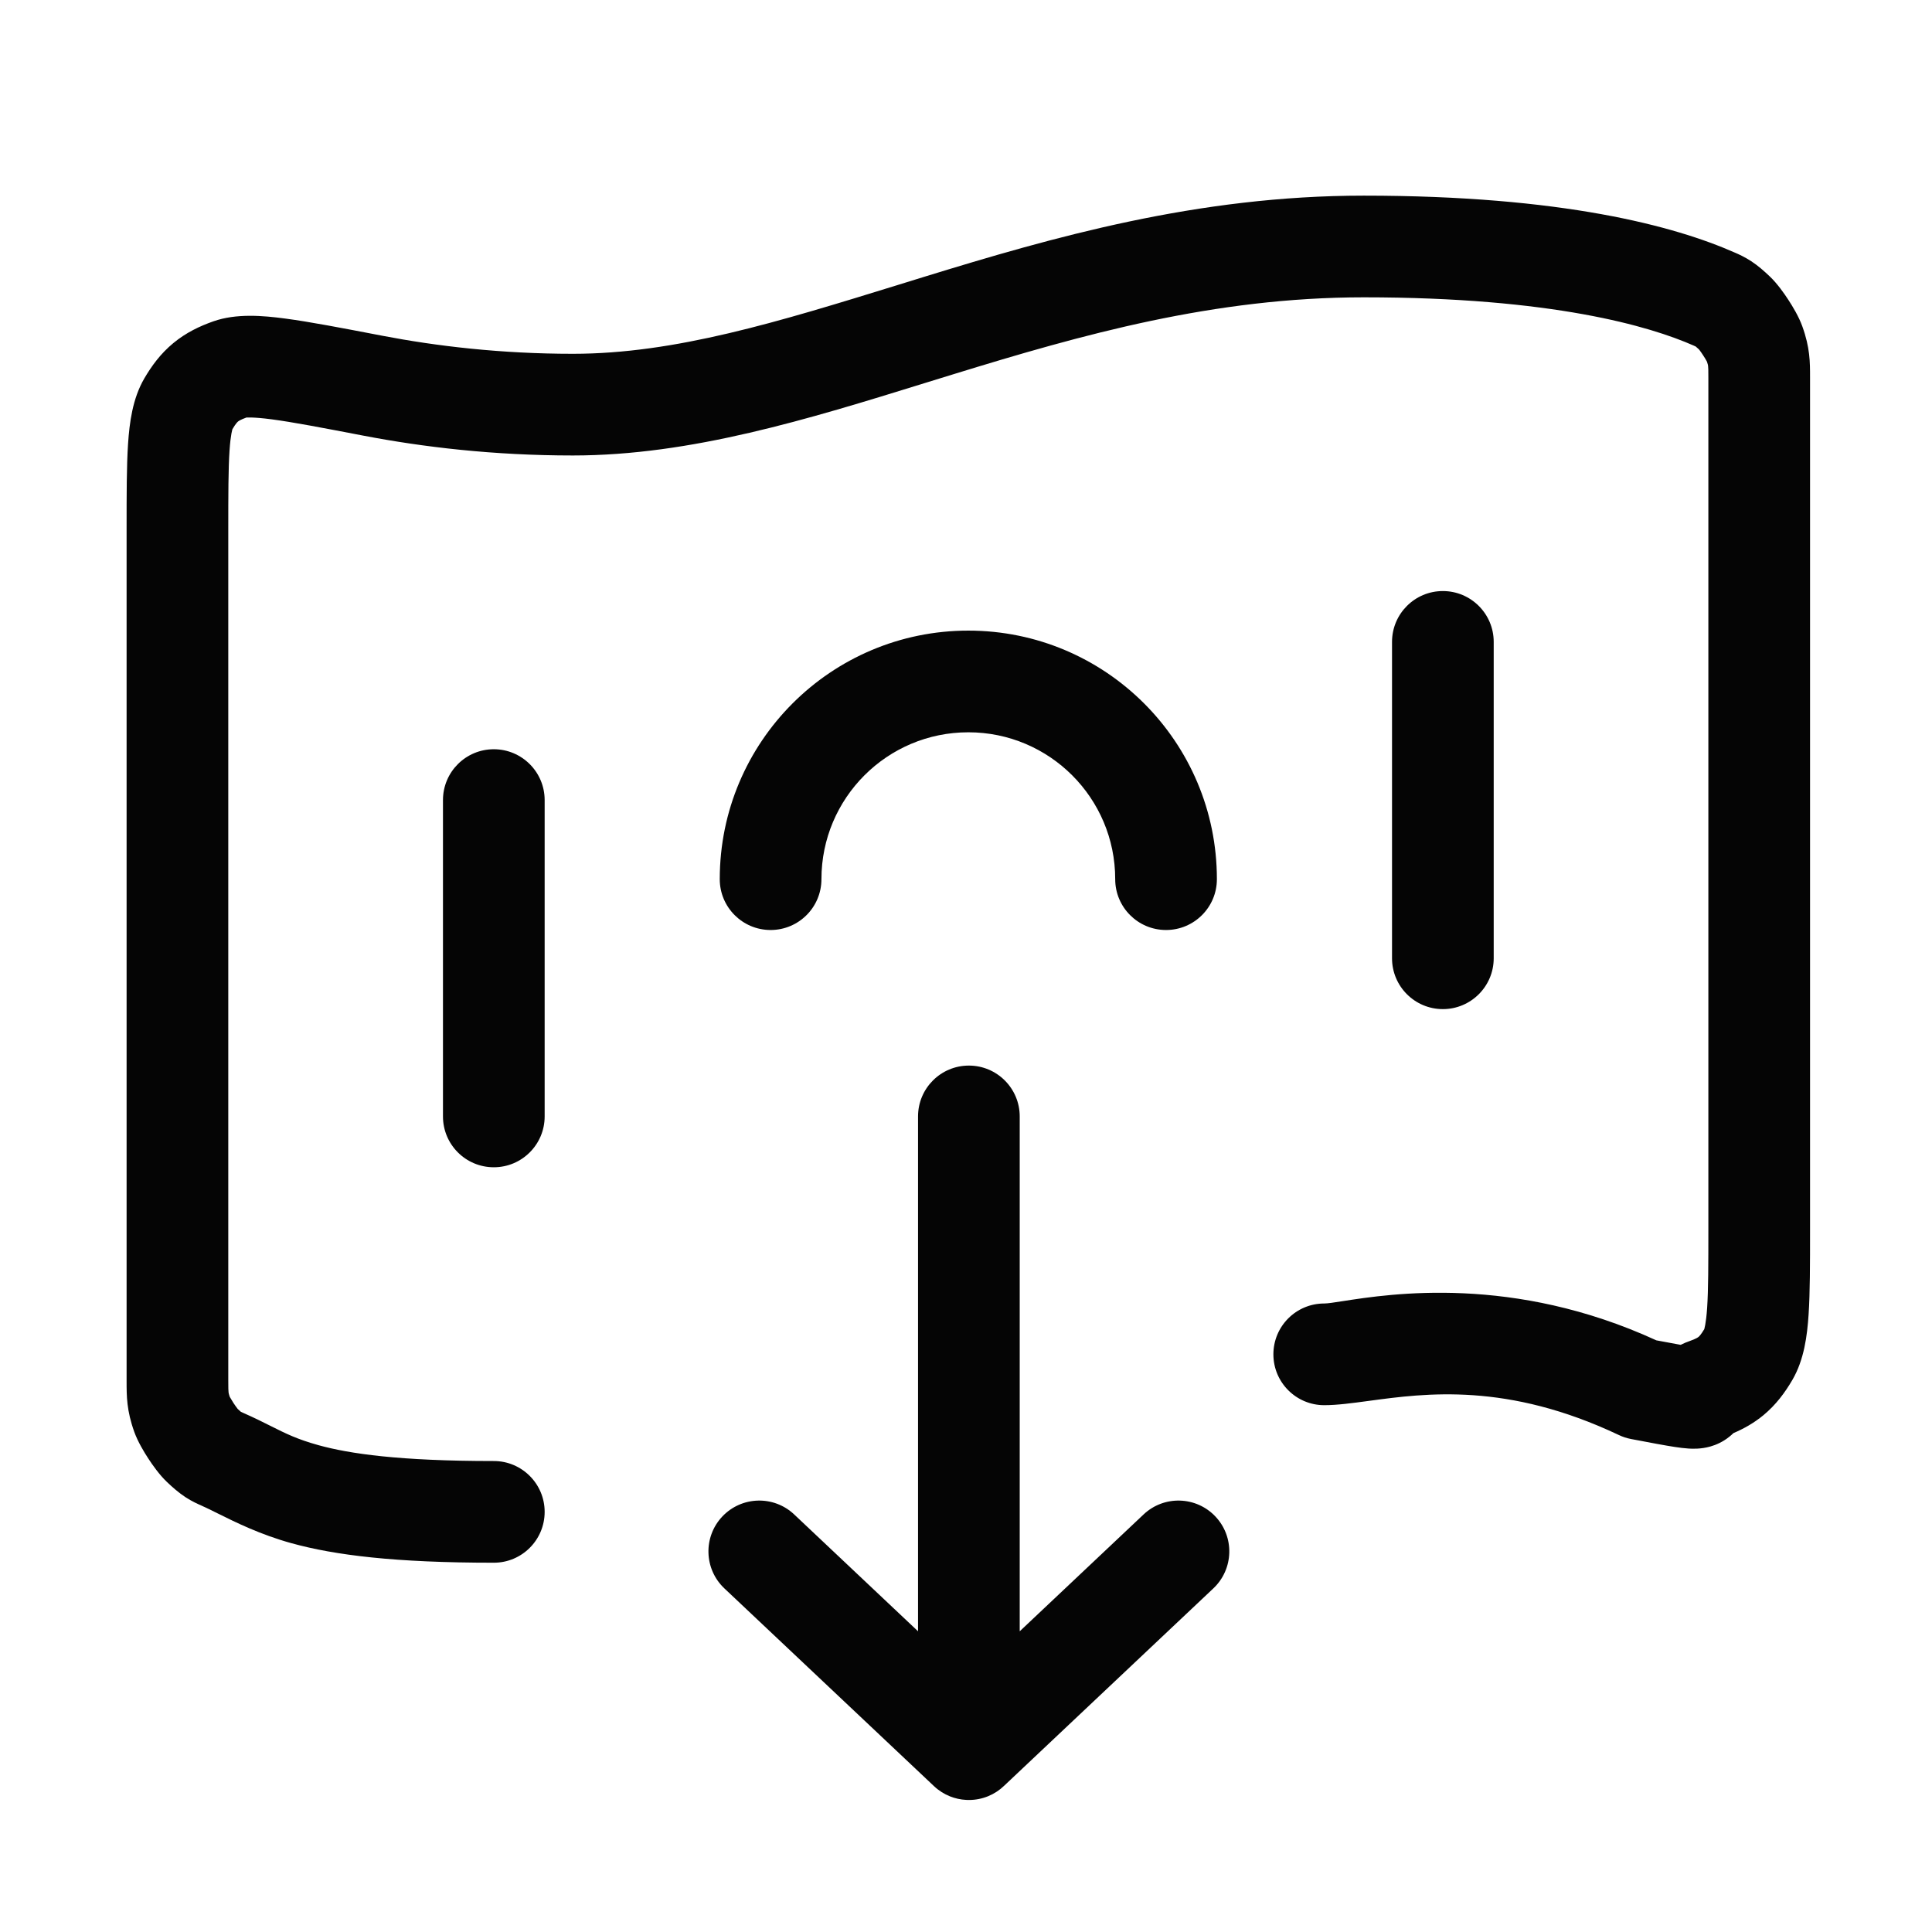 <?xml version="1.0" encoding="UTF-8"?>
<svg xmlns="http://www.w3.org/2000/svg" width="57" height="57" viewBox="0 0 57 57" fill="none">
  <path fill-rule="evenodd" clip-rule="evenodd" d="M27.279 11.303C23.852 12.365 20.389 13.438 16.902 13.438C14.564 13.438 12.474 13.19 10.711 12.851C9.49 12.617 8.64 12.454 8.019 12.372C7.45 12.297 7.271 12.322 7.271 12.318C7.27 12.318 7.27 12.318 7.271 12.318C7.088 12.384 7.037 12.425 7.023 12.436C7.009 12.447 6.958 12.491 6.857 12.663C6.857 12.663 6.857 12.663 6.857 12.663C6.859 12.664 6.804 12.806 6.772 13.291C6.736 13.828 6.735 14.564 6.735 15.646L6.735 40.725C6.735 40.958 6.737 41.025 6.743 41.077C6.745 41.095 6.749 41.125 6.775 41.203C6.779 41.209 6.784 41.219 6.79 41.231C6.814 41.274 6.848 41.33 6.887 41.391C6.927 41.452 6.965 41.505 6.995 41.544C7.003 41.556 7.01 41.564 7.015 41.57C7.063 41.615 7.092 41.641 7.108 41.654C7.121 41.66 7.139 41.668 7.166 41.68C7.512 41.833 7.77 41.962 8 42.078C8.435 42.296 8.768 42.463 9.399 42.638C10.309 42.889 11.774 43.105 14.569 43.105C15.397 43.105 16.069 43.777 16.069 44.605C16.069 45.434 15.397 46.105 14.569 46.105C11.65 46.105 9.88 45.883 8.598 45.529C7.678 45.274 6.954 44.914 6.422 44.65C6.245 44.562 6.089 44.484 5.955 44.425C5.95 44.422 5.944 44.42 5.938 44.417C5.84 44.374 5.664 44.297 5.47 44.17C5.272 44.039 5.097 43.887 4.922 43.72C4.702 43.51 4.499 43.221 4.374 43.029C4.249 42.838 4.067 42.536 3.963 42.249C3.735 41.617 3.735 41.191 3.735 40.749L3.735 15.591C3.735 14.577 3.735 13.741 3.778 13.093C3.82 12.473 3.909 11.762 4.258 11.164C4.475 10.793 4.739 10.432 5.113 10.123C5.486 9.814 5.89 9.623 6.296 9.48C6.971 9.243 7.752 9.31 8.413 9.398C9.131 9.493 10.068 9.673 11.226 9.895L11.277 9.905C12.877 10.212 14.776 10.438 16.902 10.438C19.914 10.438 22.95 9.5 26.5 8.404C26.748 8.327 26.999 8.249 27.253 8.171C31.053 7.002 35.324 5.772 40.235 5.772C46.094 5.772 49.404 6.667 51.182 7.452C51.188 7.454 51.193 7.457 51.199 7.459C51.297 7.502 51.473 7.58 51.667 7.707C51.865 7.837 52.04 7.99 52.215 8.157C52.436 8.367 52.638 8.656 52.763 8.848C52.888 9.039 53.071 9.341 53.174 9.628C53.402 10.259 53.402 10.686 53.402 11.127V36.286C53.402 37.3 53.402 38.136 53.359 38.784C53.318 39.404 53.229 40.115 52.88 40.713C52.663 41.084 52.398 41.445 52.025 41.754C51.743 41.986 51.445 42.152 51.142 42.281C51.104 42.318 51.062 42.355 51.017 42.391C50.826 42.544 50.628 42.629 50.462 42.676C50.178 42.757 49.924 42.743 49.822 42.737C49.689 42.729 49.547 42.71 49.408 42.689C49.127 42.646 48.715 42.569 48.119 42.455C47.995 42.431 47.874 42.392 47.76 42.337C44.469 40.779 42.071 41.102 40.382 41.331C39.884 41.398 39.448 41.457 39.069 41.457C38.24 41.457 37.569 40.785 37.569 39.957C37.569 39.128 38.24 38.457 39.069 38.457C39.17 38.457 39.355 38.428 39.614 38.388C41.028 38.168 44.645 37.606 48.867 39.544C49.172 39.602 49.405 39.645 49.585 39.677C49.676 39.631 49.764 39.595 49.845 39.567C50.045 39.497 50.1 39.453 50.114 39.441C50.128 39.429 50.179 39.386 50.281 39.214C50.281 39.214 50.281 39.214 50.281 39.214C50.279 39.213 50.333 39.071 50.366 38.585C50.401 38.049 50.402 37.313 50.402 36.231V11.152C50.402 10.919 50.4 10.852 50.394 10.8C50.392 10.782 50.389 10.752 50.362 10.674C50.359 10.667 50.354 10.658 50.347 10.646C50.323 10.603 50.29 10.546 50.25 10.486C50.211 10.425 50.173 10.371 50.143 10.332C50.134 10.321 50.127 10.312 50.122 10.306C50.075 10.262 50.045 10.236 50.029 10.223C50.017 10.217 49.998 10.209 49.972 10.197C48.675 9.625 45.804 8.772 40.235 8.772C35.813 8.772 31.918 9.875 28.135 11.039C27.85 11.126 27.564 11.215 27.279 11.303ZM48.716 40.621C48.711 40.636 48.709 40.641 48.712 40.633L48.713 40.629L48.716 40.621ZM42.569 17.438C43.397 17.438 44.069 18.11 44.069 18.938V28.272C44.069 29.1 43.397 29.772 42.569 29.772C41.74 29.772 41.069 29.1 41.069 28.272V18.938C41.069 18.11 41.74 17.438 42.569 17.438ZM28.569 21.605C26.175 21.605 24.235 23.545 24.235 25.938C24.235 26.767 23.564 27.438 22.735 27.438C21.907 27.438 21.235 26.767 21.235 25.938C21.235 21.888 24.519 18.605 28.569 18.605C32.619 18.605 35.902 21.888 35.902 25.938C35.902 26.767 35.23 27.438 34.402 27.438C33.574 27.438 32.902 26.767 32.902 25.938C32.902 23.545 30.962 21.605 28.569 21.605ZM14.569 22.105C15.397 22.105 16.069 22.777 16.069 23.605V32.938C16.069 33.767 15.397 34.438 14.569 34.438C13.74 34.438 13.069 33.767 13.069 32.938V23.605C13.069 22.777 13.74 22.105 14.569 22.105Z" fill="#050505"></path>
  <path fill-rule="evenodd" clip-rule="evenodd" d="M28.508 53.103C28.533 53.105 28.559 53.105 28.585 53.105C28.991 53.105 29.36 52.944 29.63 52.681L35.797 46.863C36.4 46.294 36.428 45.345 35.859 44.742C35.291 44.14 34.341 44.112 33.739 44.681L30.085 48.128L30.085 32.938C30.085 32.11 29.413 31.438 28.585 31.438C27.756 31.438 27.085 32.11 27.085 32.938L27.085 48.128L23.431 44.681C22.828 44.112 21.879 44.14 21.31 44.742C20.742 45.345 20.769 46.294 21.372 46.863L27.555 52.696C27.697 52.83 27.858 52.931 28.029 52.999C28.178 53.058 28.339 53.095 28.508 53.103Z" fill="#050505"></path>
</svg>
